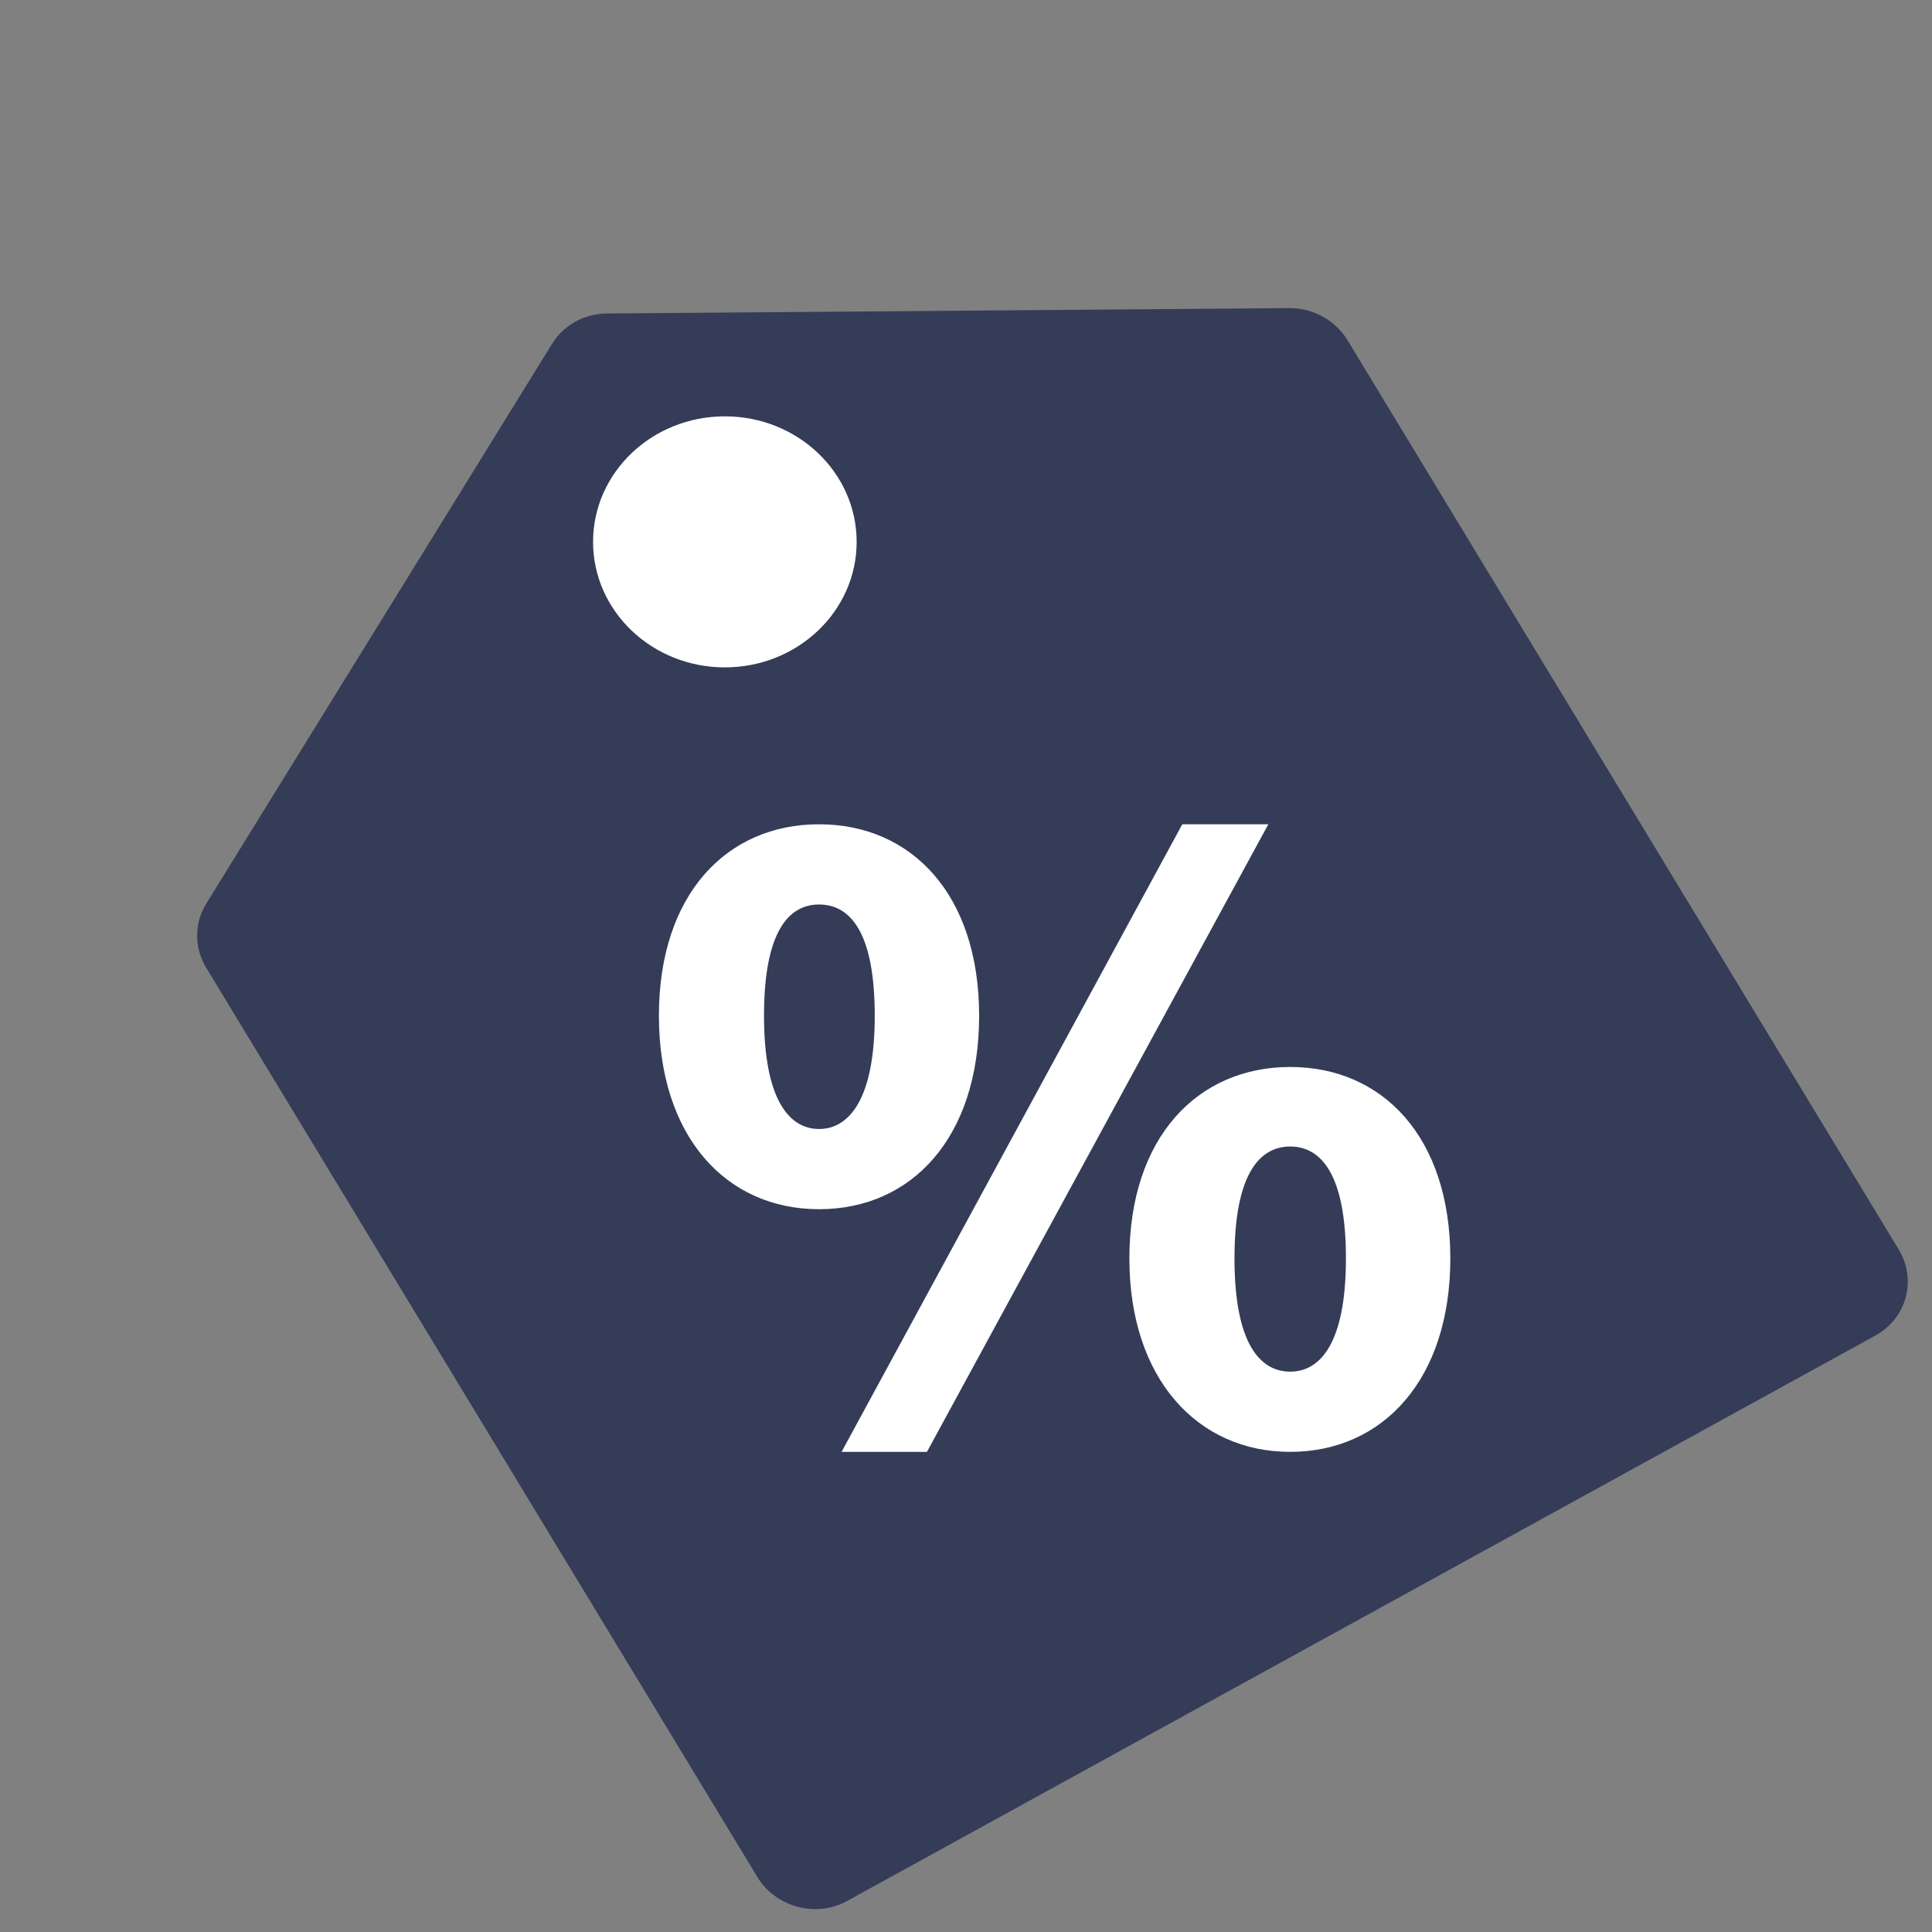 <svg width="60" height="60" viewBox="0 0 60 60" fill="none" xmlns="http://www.w3.org/2000/svg">
<rect x="0" y="0" width="60" height="60" fill="#808080" stroke="none"/>
<path d="M42.616 11.832L58.963 38.799C59.536 39.744 59.215 40.941 58.248 41.473L26.309 59.036C25.341 59.568 24.092 59.234 23.519 58.289L7.173 31.323L6.407 30.059C6.029 29.437 6.028 28.673 6.404 28.065L17.151 10.668C17.506 10.094 18.147 9.742 18.847 9.736L40.038 9.569C40.779 9.564 41.473 9.946 41.851 10.569L42.616 11.832Z" fill="#343C58"/>
<ellipse cx="22.511" cy="16.828" rx="4.093" ry="3.898" fill="white"/>
<path d="M20.463 31.545C20.463 27.776 22.566 25.599 25.436 25.599C28.305 25.599 30.408 27.776 30.408 31.545C30.408 35.313 28.327 37.553 25.436 37.553C22.544 37.553 20.463 35.292 20.463 31.545ZM27.166 31.545C27.166 28.907 26.377 28.09 25.436 28.09C24.494 28.09 23.727 28.928 23.727 31.545C23.727 34.161 24.515 35.062 25.436 35.062C26.355 35.062 27.166 34.161 27.166 31.545ZM36.717 25.599H39.389L28.787 45.089H26.136L36.717 25.599ZM35.074 39.081C35.074 35.313 37.199 33.136 40.068 33.136C42.938 33.136 45.041 35.313 45.041 39.081C45.041 42.849 42.938 45.089 40.068 45.089C37.199 45.089 35.074 42.828 35.074 39.081ZM41.799 39.081C41.799 36.443 41.01 35.606 40.068 35.606C39.127 35.606 38.338 36.443 38.338 39.081C38.338 41.719 39.127 42.598 40.068 42.598C41.01 42.598 41.799 41.698 41.799 39.081Z" fill="white"/>
</svg>
